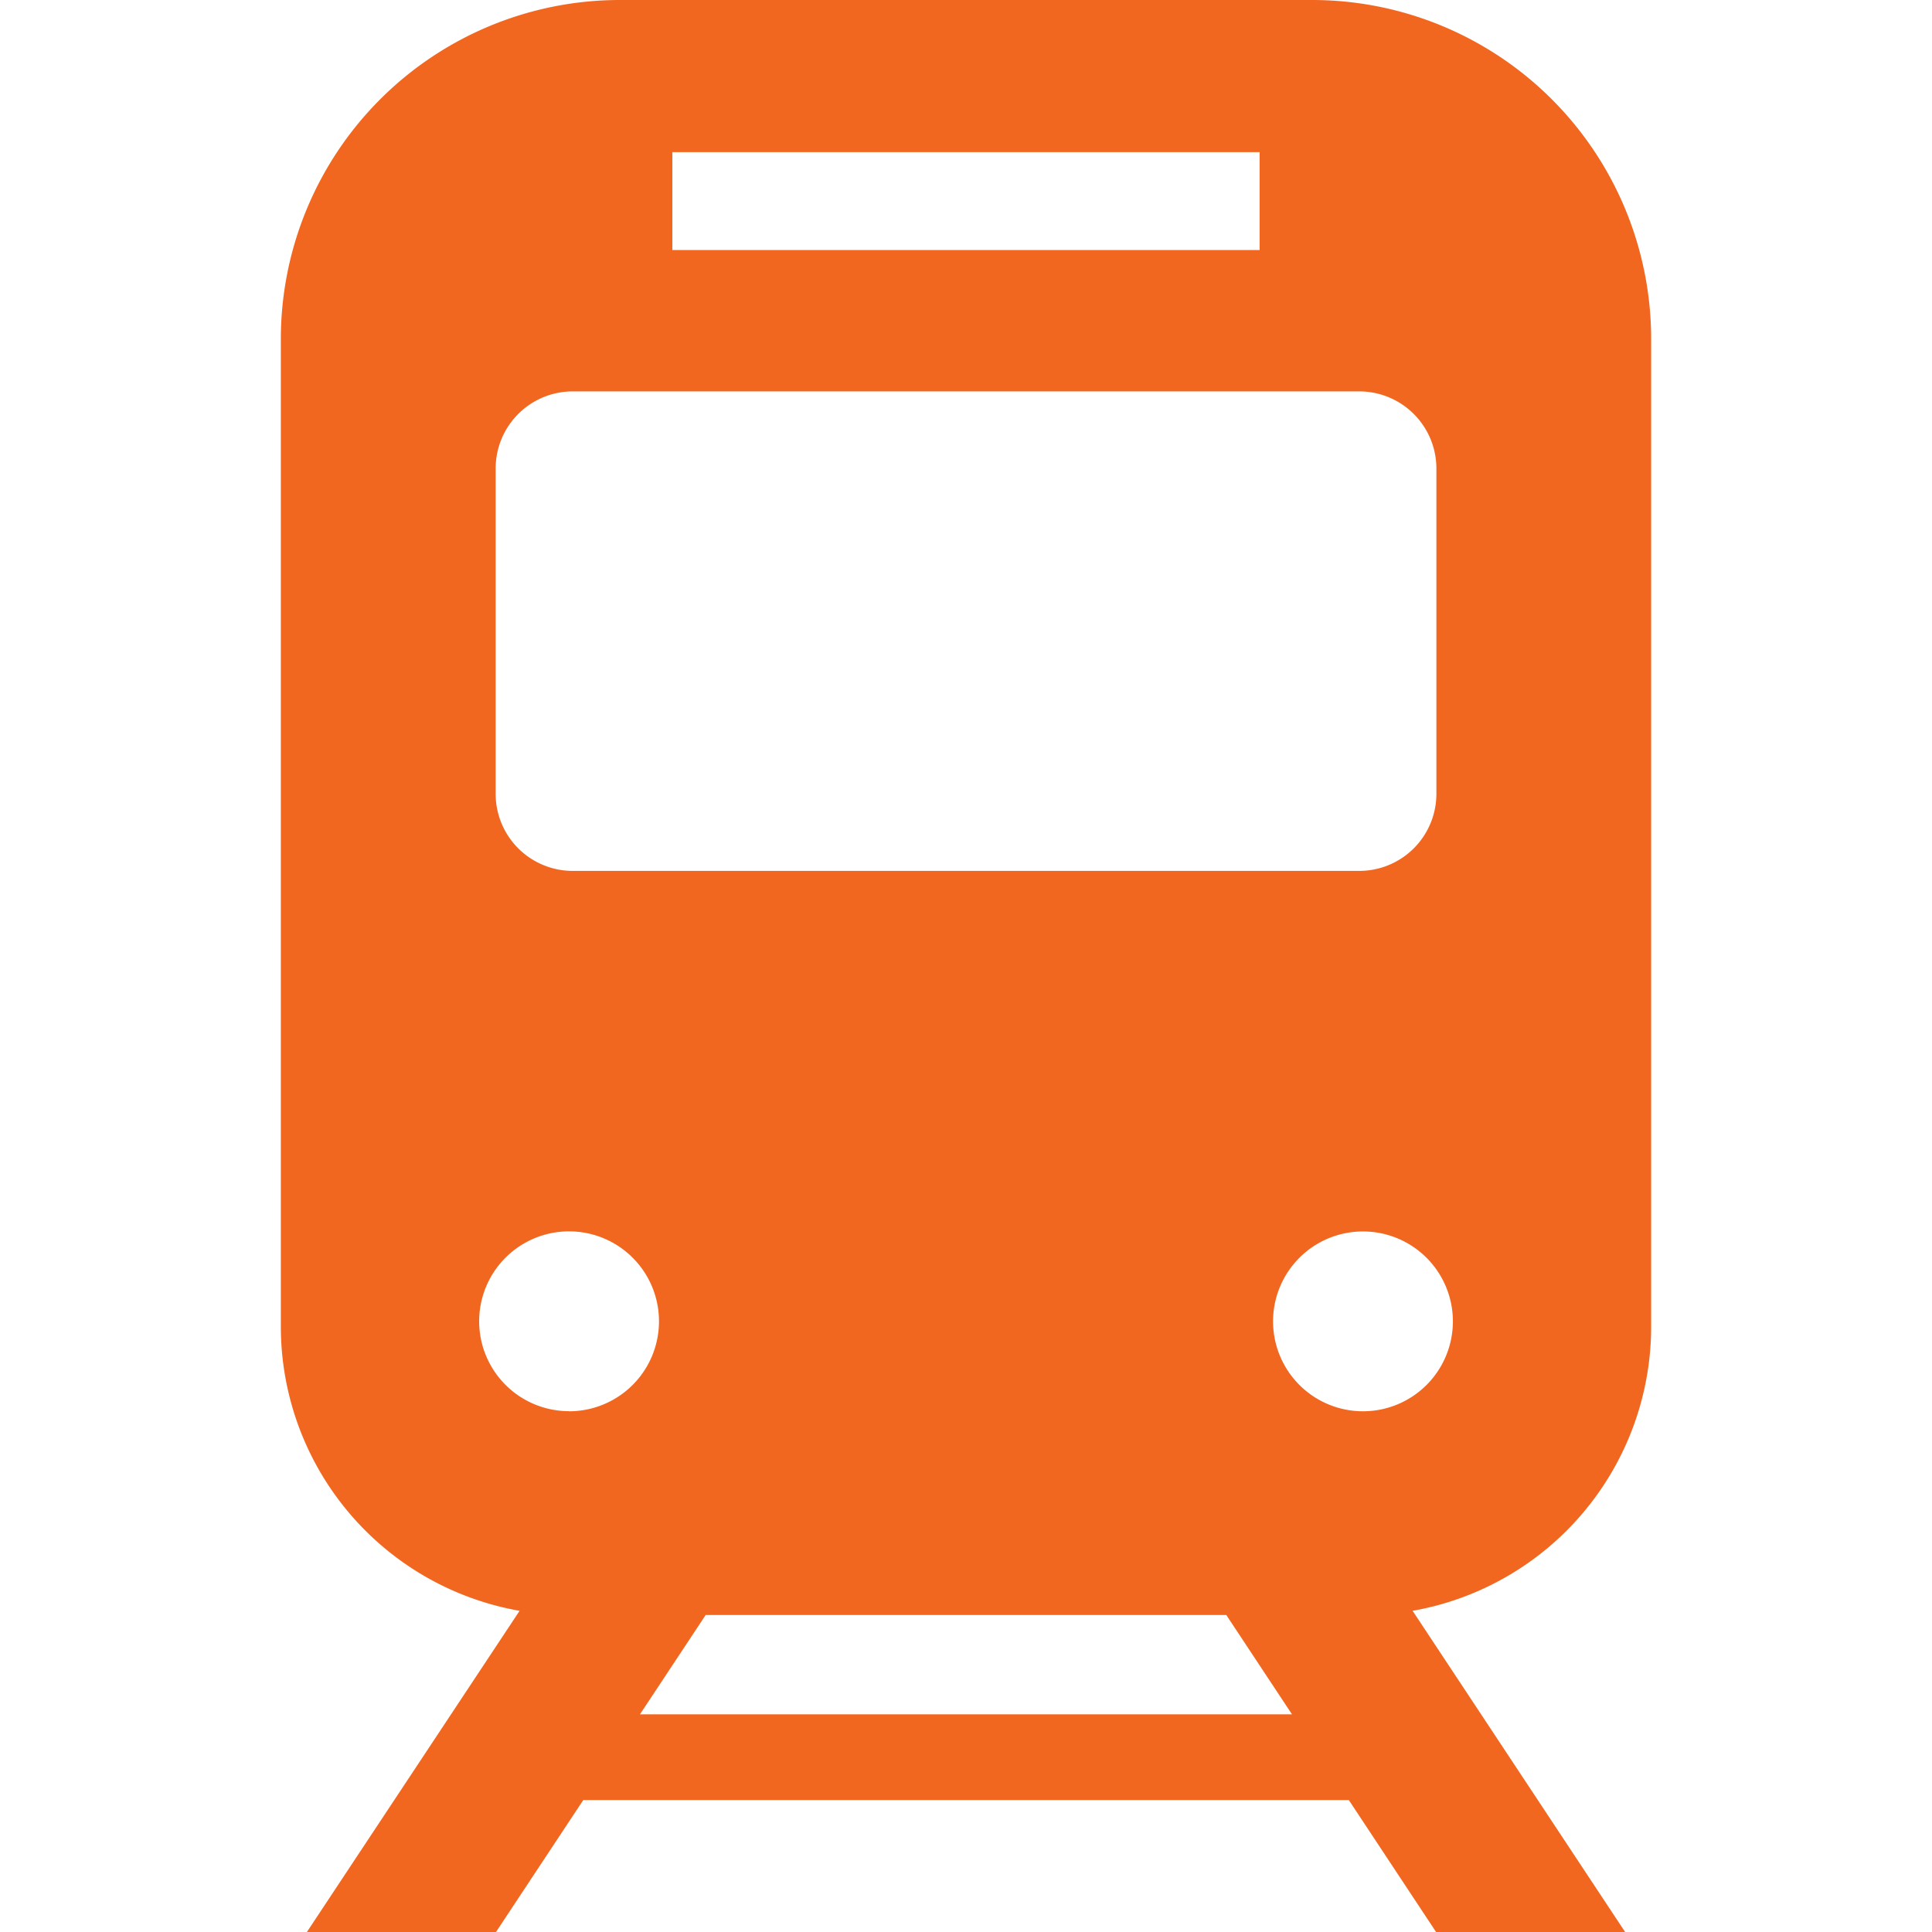 <svg xmlns="http://www.w3.org/2000/svg" xmlns:xlink="http://www.w3.org/1999/xlink" width="80" height="80" viewBox="0 0 80 80">
  <defs>
    <clipPath id="clip-path">
      <rect id="長方形_25215" data-name="長方形 25215" width="80" height="80" transform="translate(1369 1989)" fill="#fff"/>
    </clipPath>
  </defs>
  <g id="マスクグループ_2" data-name="マスクグループ 2" transform="translate(-1369 -1989)" clip-path="url(#clip-path)">
    <g id="電車の無料アイコン" transform="translate(1369 1989)">
      <path id="パス_1075" data-name="パス 1075" d="M68.371,54.942v-40.9A14.041,14.041,0,0,0,54.329,0H25.671A14.042,14.042,0,0,0,11.629,14.042v40.9A11.952,11.952,0,0,0,21.515,66.7L12.708,80h7.83l3.614-5.463h31.7L59.465,80h7.828l-8.8-13.3A11.952,11.952,0,0,0,68.371,54.942ZM27.841,6.3H52.159v4.053H27.841ZM20.524,19.4a3.192,3.192,0,0,1,3.191-3.193H56.286A3.194,3.194,0,0,1,59.478,19.4v13.47a3.193,3.193,0,0,1-3.192,3.192H23.715a3.191,3.191,0,0,1-3.191-3.192V19.4Zm3.04,39.034a3.723,3.723,0,1,1,3.723-3.722A3.723,3.723,0,0,1,23.564,58.438ZM26.5,70.986l2.72-4.112H50.778l2.72,4.112ZM56.438,58.438a3.723,3.723,0,1,1,3.723-3.722A3.723,3.723,0,0,1,56.438,58.438Z" fill="#f2671f"/>
    </g>
  </g>
</svg>
